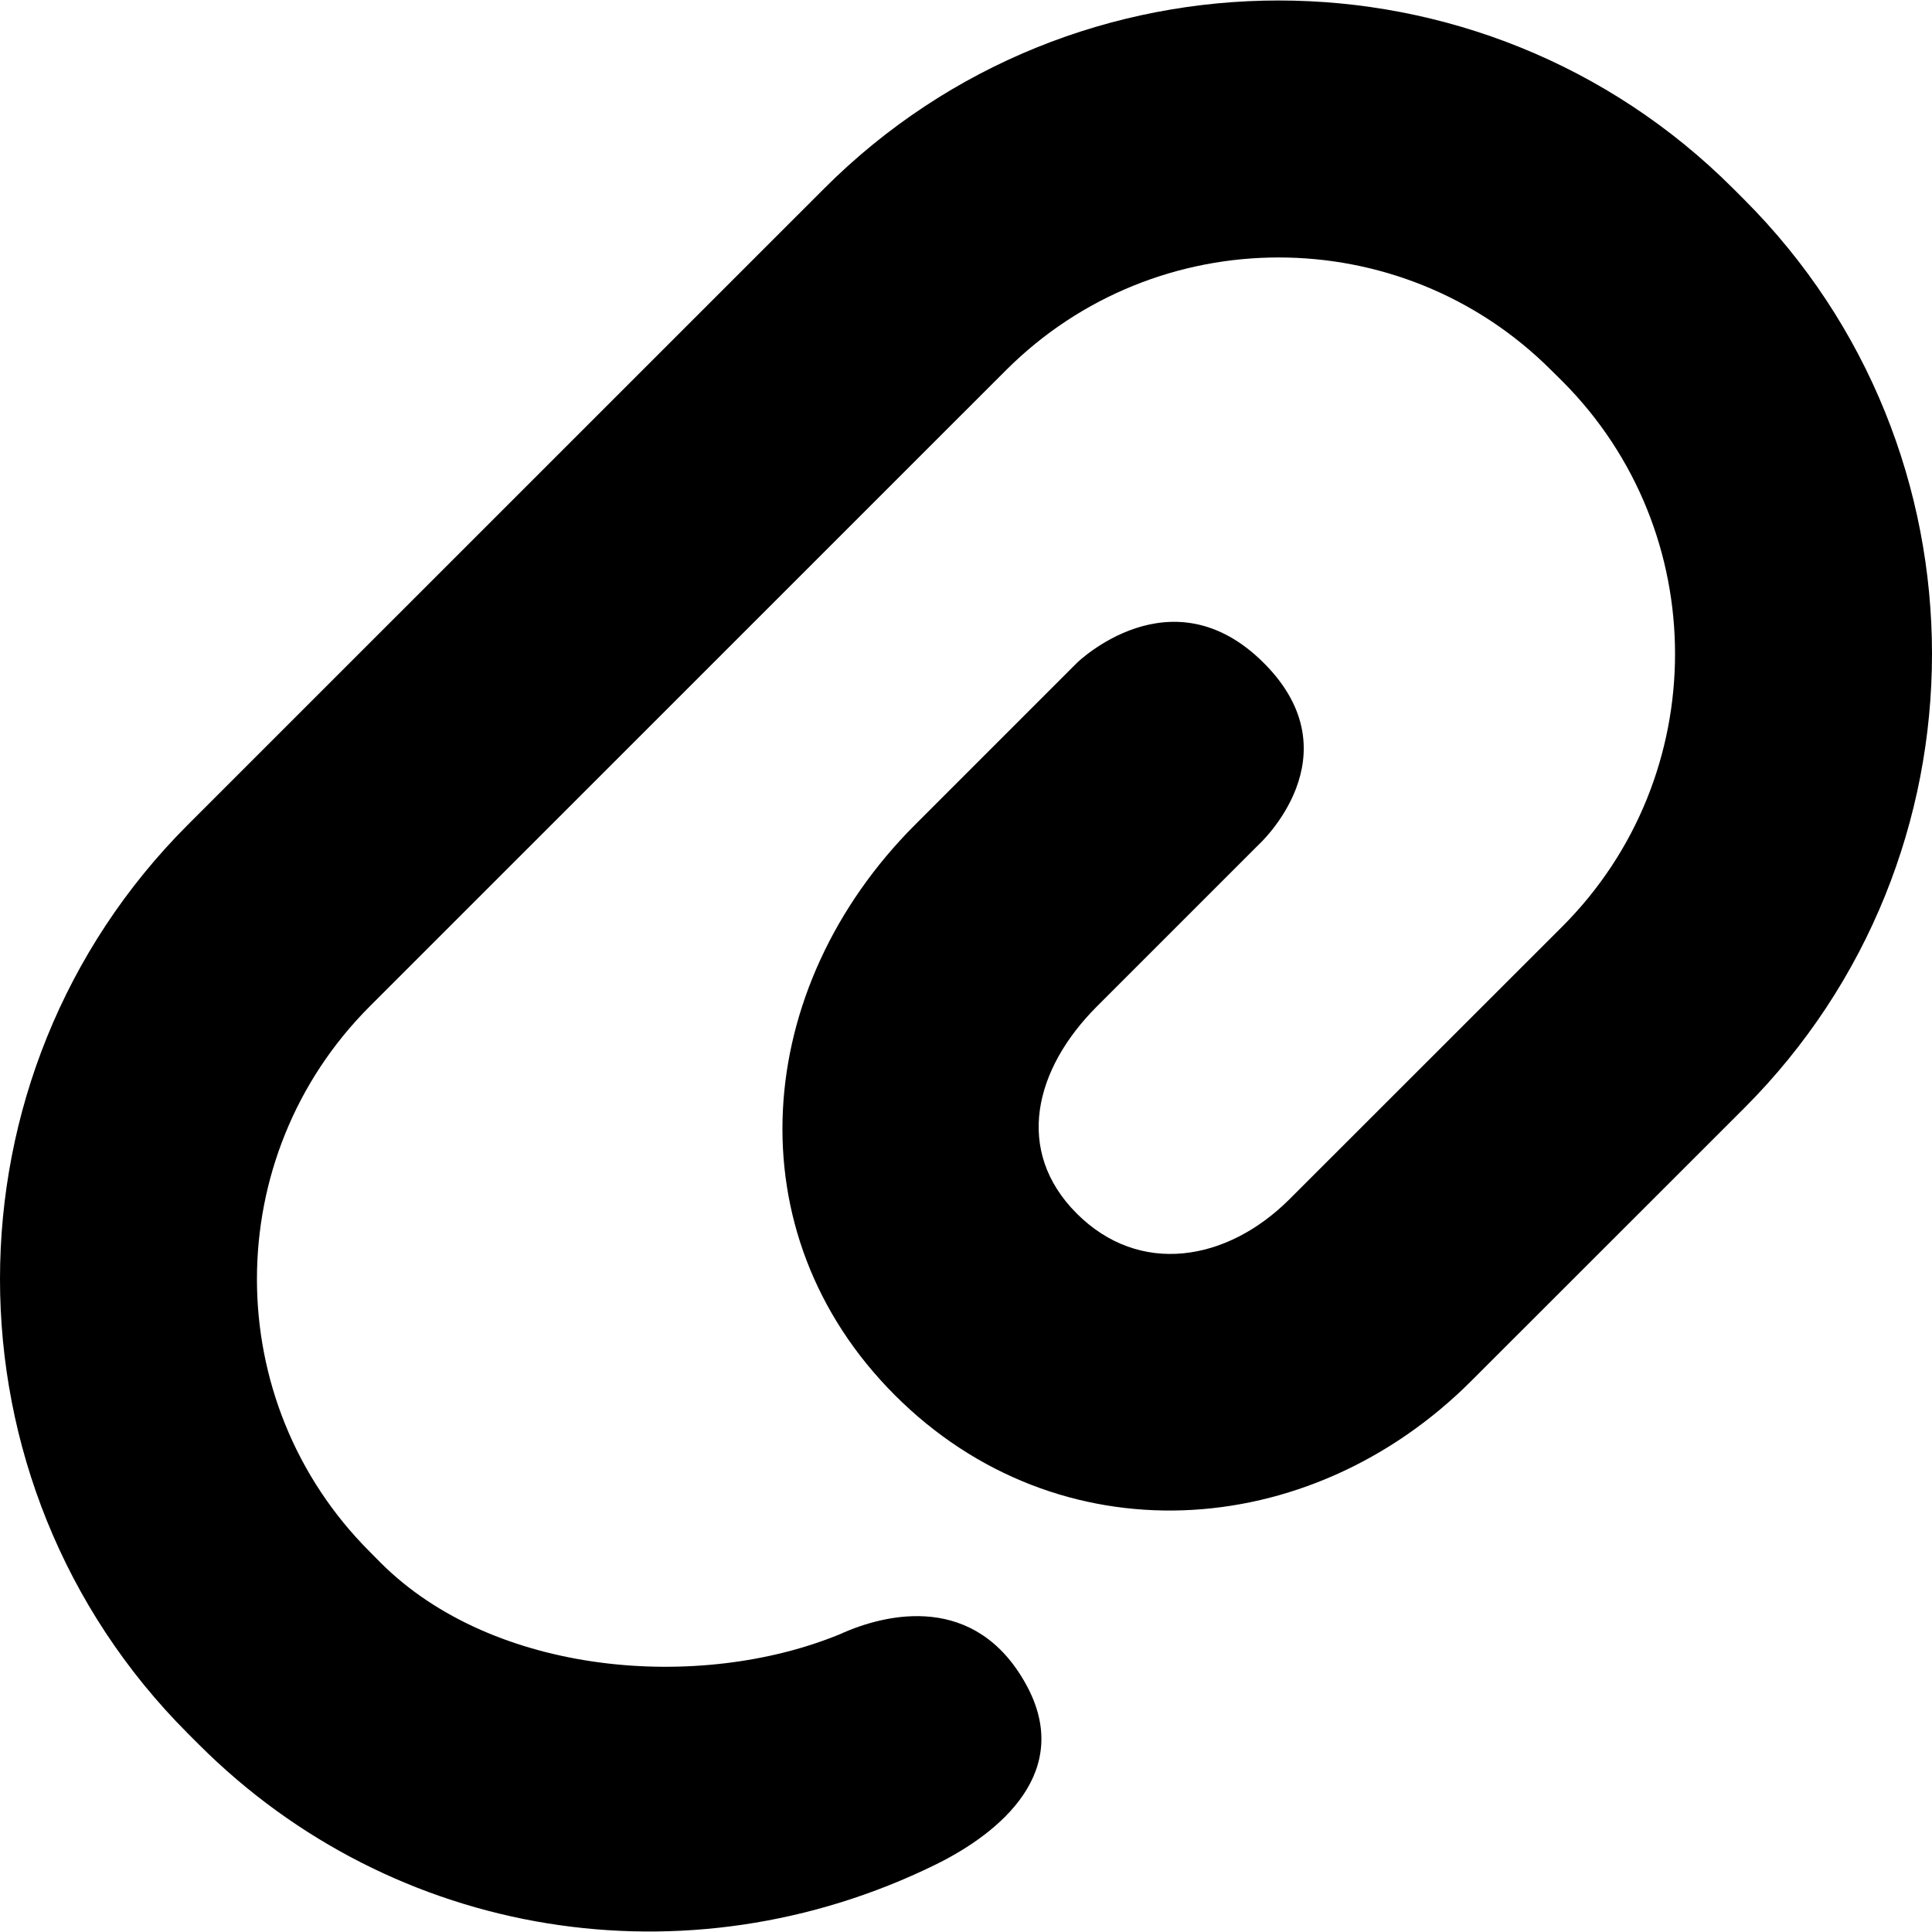 <?xml version="1.0" encoding="iso-8859-1"?>
<!-- Generator: Adobe Illustrator 16.0.0, SVG Export Plug-In . SVG Version: 6.00 Build 0)  -->
<!DOCTYPE svg PUBLIC "-//W3C//DTD SVG 1.1//EN" "http://www.w3.org/Graphics/SVG/1.1/DTD/svg11.dtd">
<svg version="1.1" id="Capa_1" xmlns="http://www.w3.org/2000/svg" xmlns:xlink="http://www.w3.org/1999/xlink" x="0px" y="0px"
	 width="581.205px" height="581.205px" viewBox="0 0 581.205 581.205" style="enable-background:new 0 0 581.205 581.205;"
	 xml:space="preserve">
<g>
	<g>
		<path d="M378.613,254.135c0,0,29.491-26.775,1.597-54.669c-27.894-27.894-56.279-0.014-56.279-0.014l-48.636,48.64
			c-48.998,49.017-55.046,122.682-6.053,171.657c49.018,49.017,124.399,44.681,173.378-4.332l82.056-82.018
			c75.372-75.372,75.372-198.025,0-273.396l-3.299-3.299c-75.41-75.41-198.063-75.41-273.436,0L56.543,248.078
			c-75.391,75.371-75.391,198.024,0,273.435l3.299,3.299c58.69,58.676,146.942,72.666,221.429,36.204
			c19.996-9.787,41.727-28.324,27.383-54.324c-15.176-27.507-41.836-21.516-55.932-15.09
			c-42.065,17.332-104.078,12.632-138.197-21.468l-3.299-3.338c-45.24-45.201-45.24-118.8,0-164.039l191.398-191.375
			c45.24-45.24,118.838-45.24,164.04,0l3.337,3.299c45.202,45.24,45.202,118.8,0,164.04l-82.061,82.018
			c-18.843,18.843-45.173,23.18-64.016,4.332s-12.79-43.452,6.053-62.3L378.613,254.135z"/>
	</g>
</g>
<g>
</g>
<g>
</g>
<g>
</g>
<g>
</g>
<g>
</g>
<g>
</g>
<g>
</g>
<g>
</g>
<g>
</g>
<g>
</g>
<g>
</g>
<g>
</g>
<g>
</g>
<g>
</g>
<g>
</g>
</svg>

